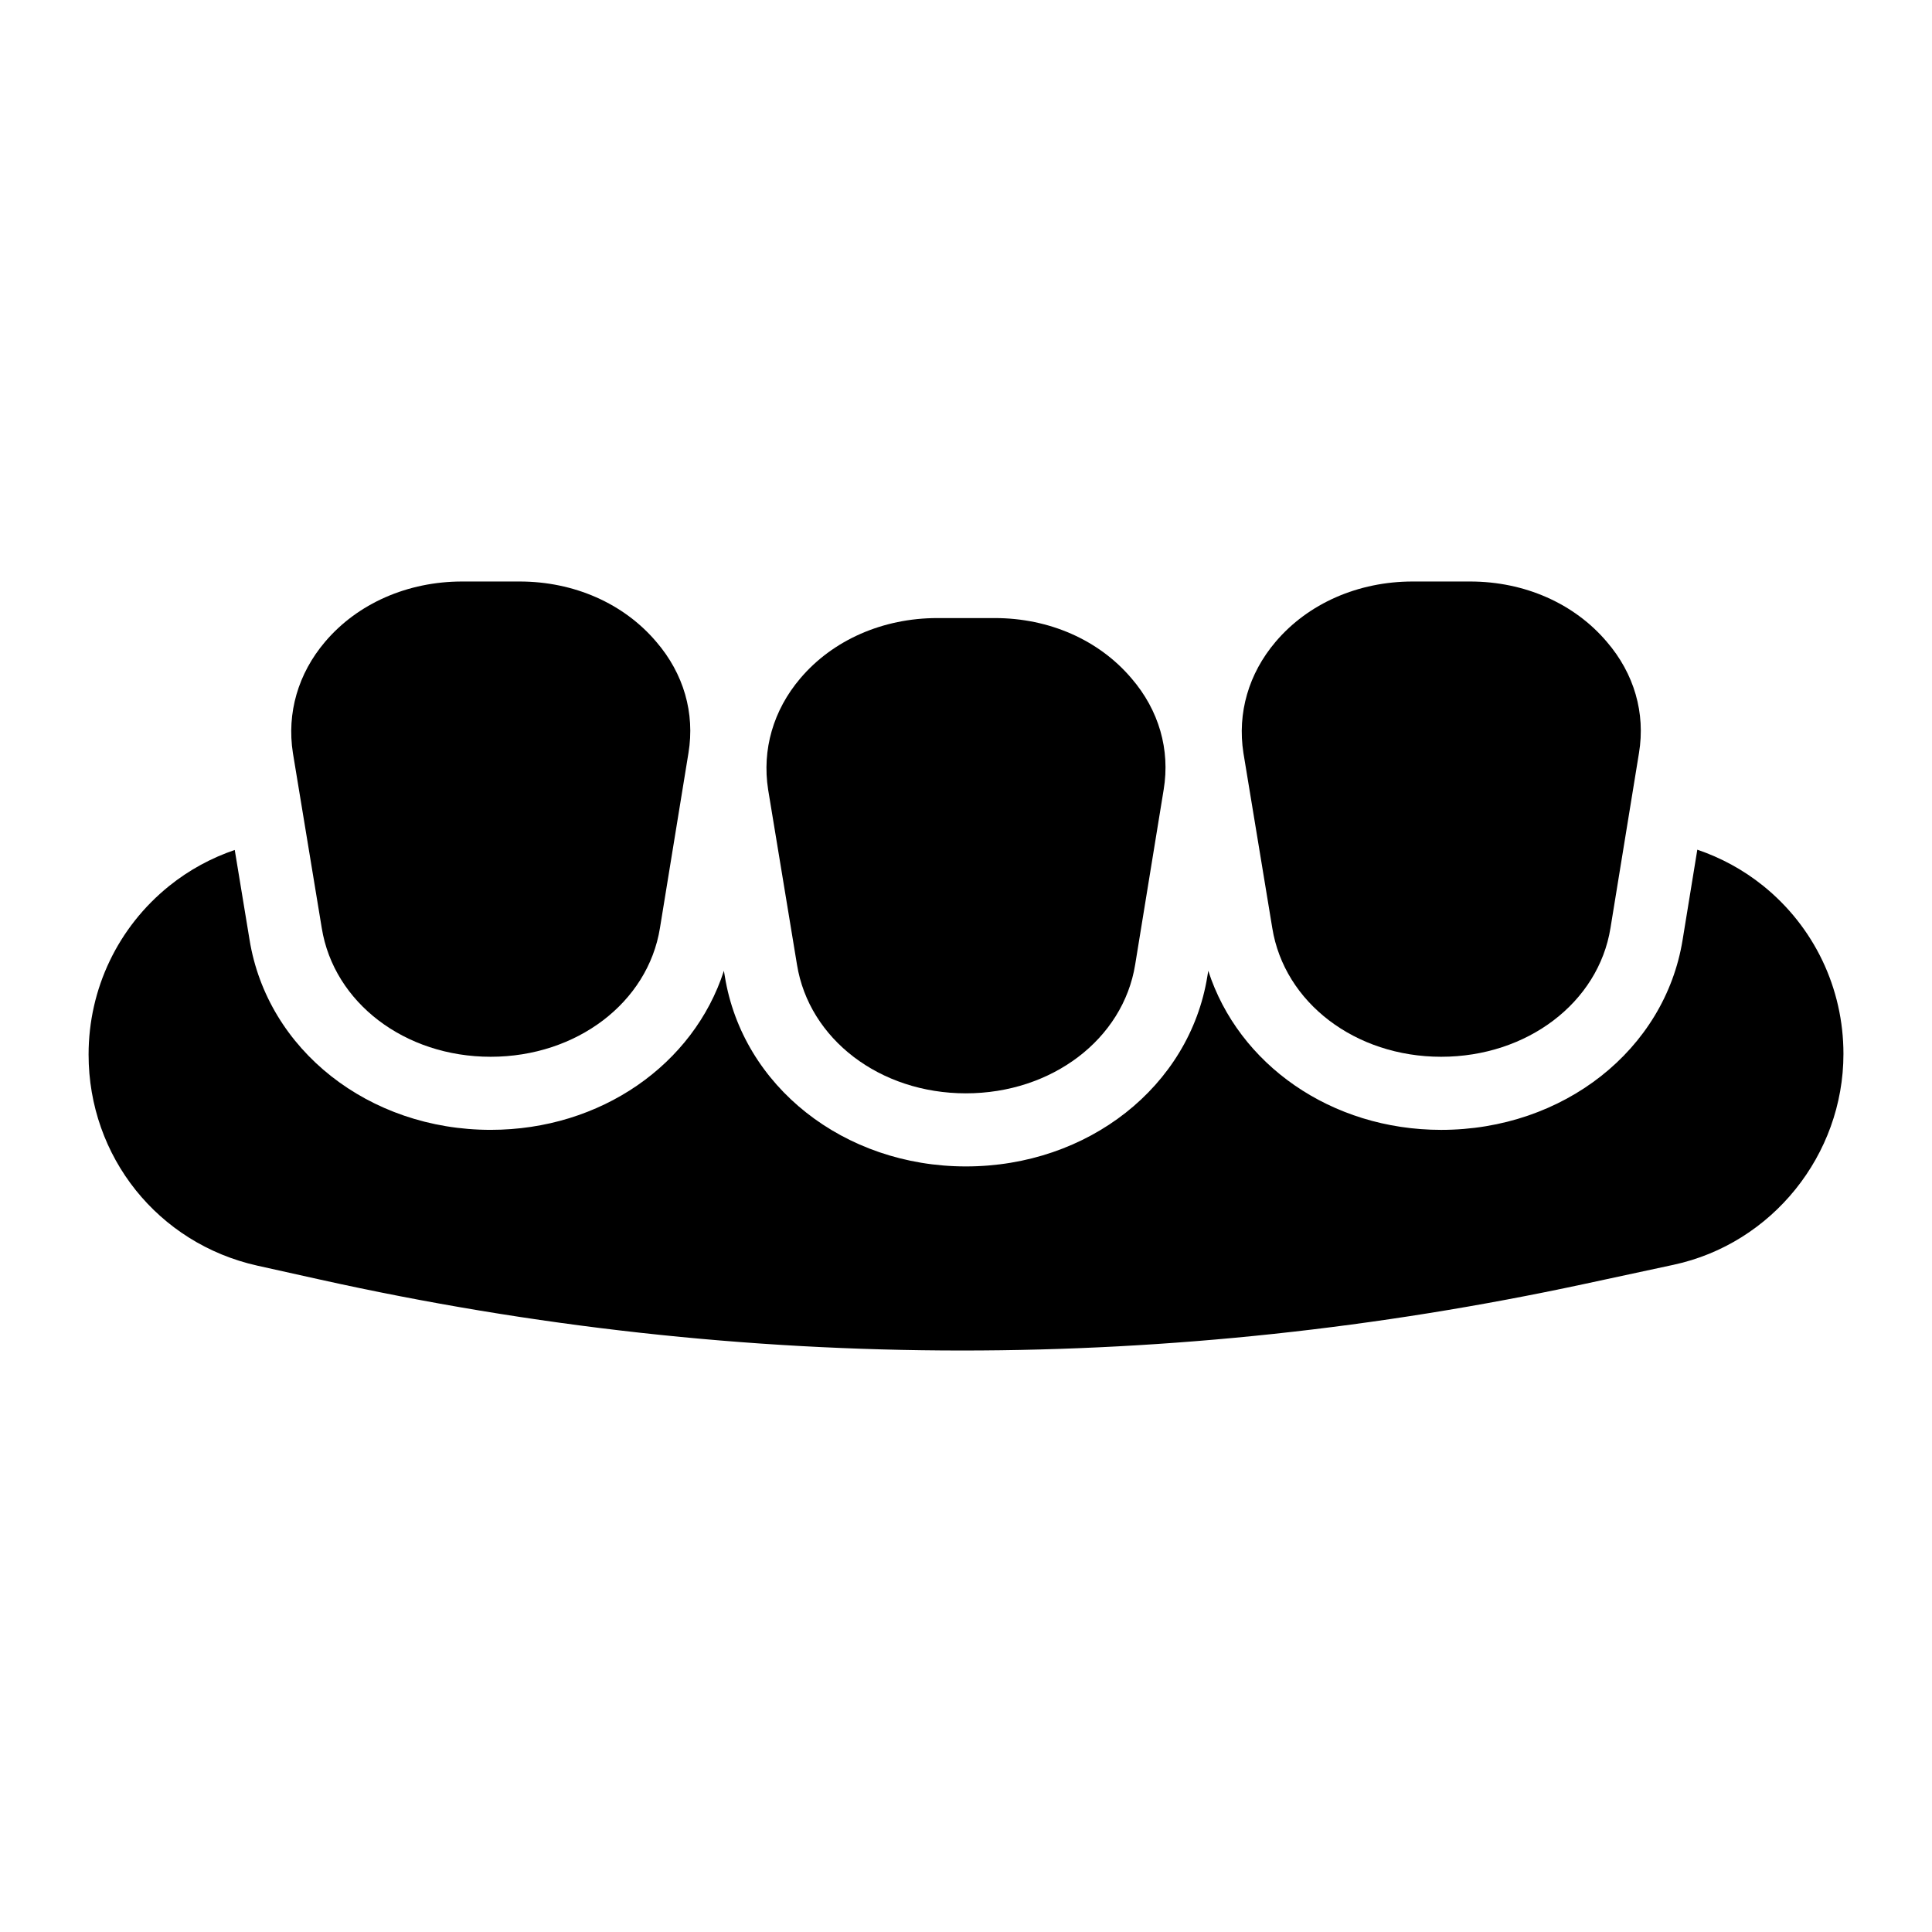 <?xml version="1.0" encoding="UTF-8"?>
<!-- Uploaded to: SVG Repo, www.svgrepo.com, Generator: SVG Repo Mixer Tools -->
<svg fill="#000000" width="800px" height="800px" version="1.1" viewBox="144 144 512 512" xmlns="http://www.w3.org/2000/svg">
 <g>
  <path d="m481.17 389.95c3.199 19.766 21.992 34.105 44.762 34.105 22.77 0 41.66-14.34 44.859-34.105l7.559-46.41c1.742-10.559-1.258-21.023-8.527-29.453-8.621-10.172-21.801-15.984-36.234-15.984h-15.211c-14.438 0-27.711 5.812-36.332 15.984-7.168 8.43-10.172 18.895-8.527 29.453z"/>
  <path d="m355.21 399.64c3.199 19.766 21.992 34.105 44.762 34.105 22.77 0 41.66-14.34 44.859-34.105l7.559-46.41c1.742-10.559-1.258-21.023-8.527-29.453-8.621-10.172-21.801-15.984-36.234-15.984h-15.211c-14.438 0-27.711 5.812-36.332 15.984-7.168 8.43-10.172 18.895-8.527 29.453z"/>
  <path d="m611.22 378.72c-5.281-4.25-11.184-7.426-17.414-9.543l-3.894 23.887c-4.723 29.18-31.629 50.363-63.98 50.363-29.156 0-53.711-17.332-61.73-42.168l-0.242 1.492c-4.723 29.18-31.629 50.363-63.98 50.363-32.301 0-59.164-21.184-63.895-50.383l-0.242-1.465c-8.016 24.824-32.617 42.156-61.816 42.156-32.301 0-59.164-21.184-63.895-50.383l-3.922-23.793c-6.215 2.121-12.102 5.297-17.375 9.539-13.574 10.938-21.359 27.219-21.359 44.688 0 27.078 18.402 50.078 44.754 55.945l16.578 3.68c56.43 12.535 113.27 18.801 170.16 18.801 55.027 0 110.09-5.867 164.78-17.609l23.738-5.102c26.102-5.59 45.047-29.09 45.047-55.887 0-17.43-7.769-33.676-21.309-44.582z"/>
  <path d="m229.27 389.95c3.199 19.766 21.992 34.105 44.762 34.105 22.77 0 41.66-14.34 44.859-34.105l7.559-46.41c1.742-10.559-1.258-21.023-8.527-29.453-8.621-10.172-21.801-15.984-36.234-15.984h-15.211c-14.438 0-27.711 5.812-36.332 15.984-7.168 8.43-10.172 18.895-8.527 29.453z"/>
 </g>
</svg>